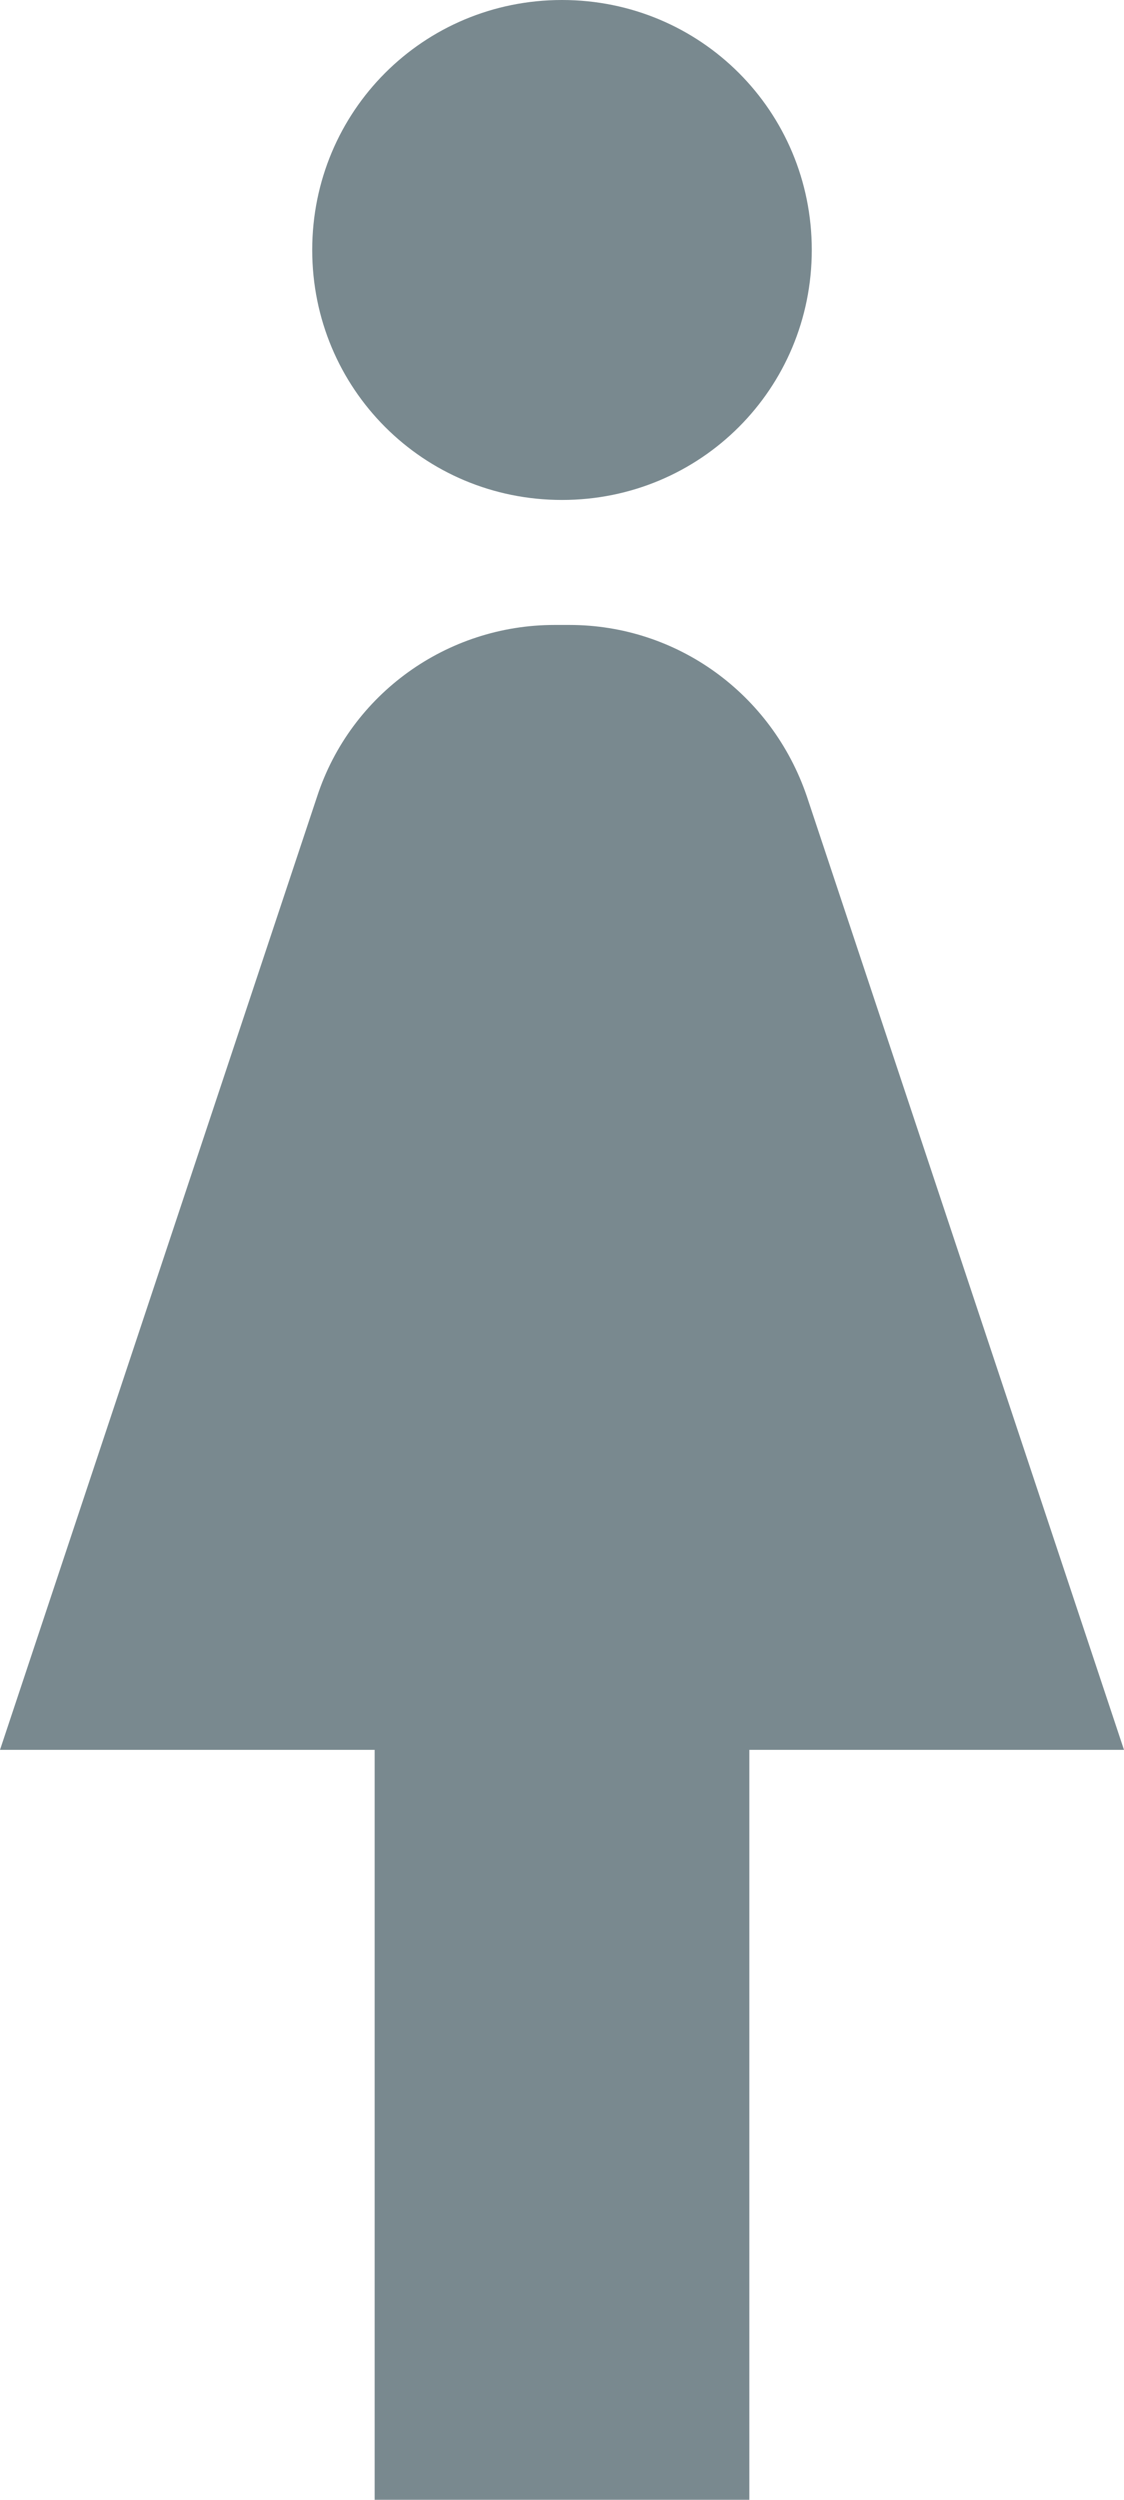 <?xml version="1.0" encoding="utf-8"?>
<!-- Generator: Adobe Illustrator 16.0.0, SVG Export Plug-In . SVG Version: 6.00 Build 0)  -->
<!DOCTYPE svg PUBLIC "-//W3C//DTD SVG 1.1//EN" "http://www.w3.org/Graphics/SVG/1.1/DTD/svg11.dtd">
<svg version="1.1" id="レイヤー_1" xmlns="http://www.w3.org/2000/svg" xmlns:xlink="http://www.w3.org/1999/xlink" x="0px"
	 y="0px" width="9px" height="20px" viewBox="0 0 9 20" enable-background="new 0 0 9 20" xml:space="preserve">
<g>
	<defs>
		<path id="SVGID_1_" d="M4.5,4c1.11,0,2-0.89,2-2s-0.89-2-2-2s-2,0.89-2,2S3.39,4,4.5,4z M6,20v-6h3L6.46,6.37
			C6.18,5.55,5.42,5,4.56,5H4.44C3.58,5,2.81,5.55,2.54,6.37L0,14h3v6H6z"/>
	</defs>
	<clipPath id="SVGID_2_">
		<use xlink:href="#SVGID_1_"  overflow="visible"/>
	</clipPath>
	<g clip-path="url(#SVGID_2_)">
		<defs>
			<rect id="SVGID_3_" x="-603" y="-582" width="1160" height="2040"/>
		</defs>
		<clipPath id="SVGID_4_">
			<use xlink:href="#SVGID_3_"  overflow="visible"/>
		</clipPath>
		<rect x="-5" y="-5" clip-path="url(#SVGID_4_)" fill="#79898F" width="19" height="30"/>
	</g>
</g>
</svg>
